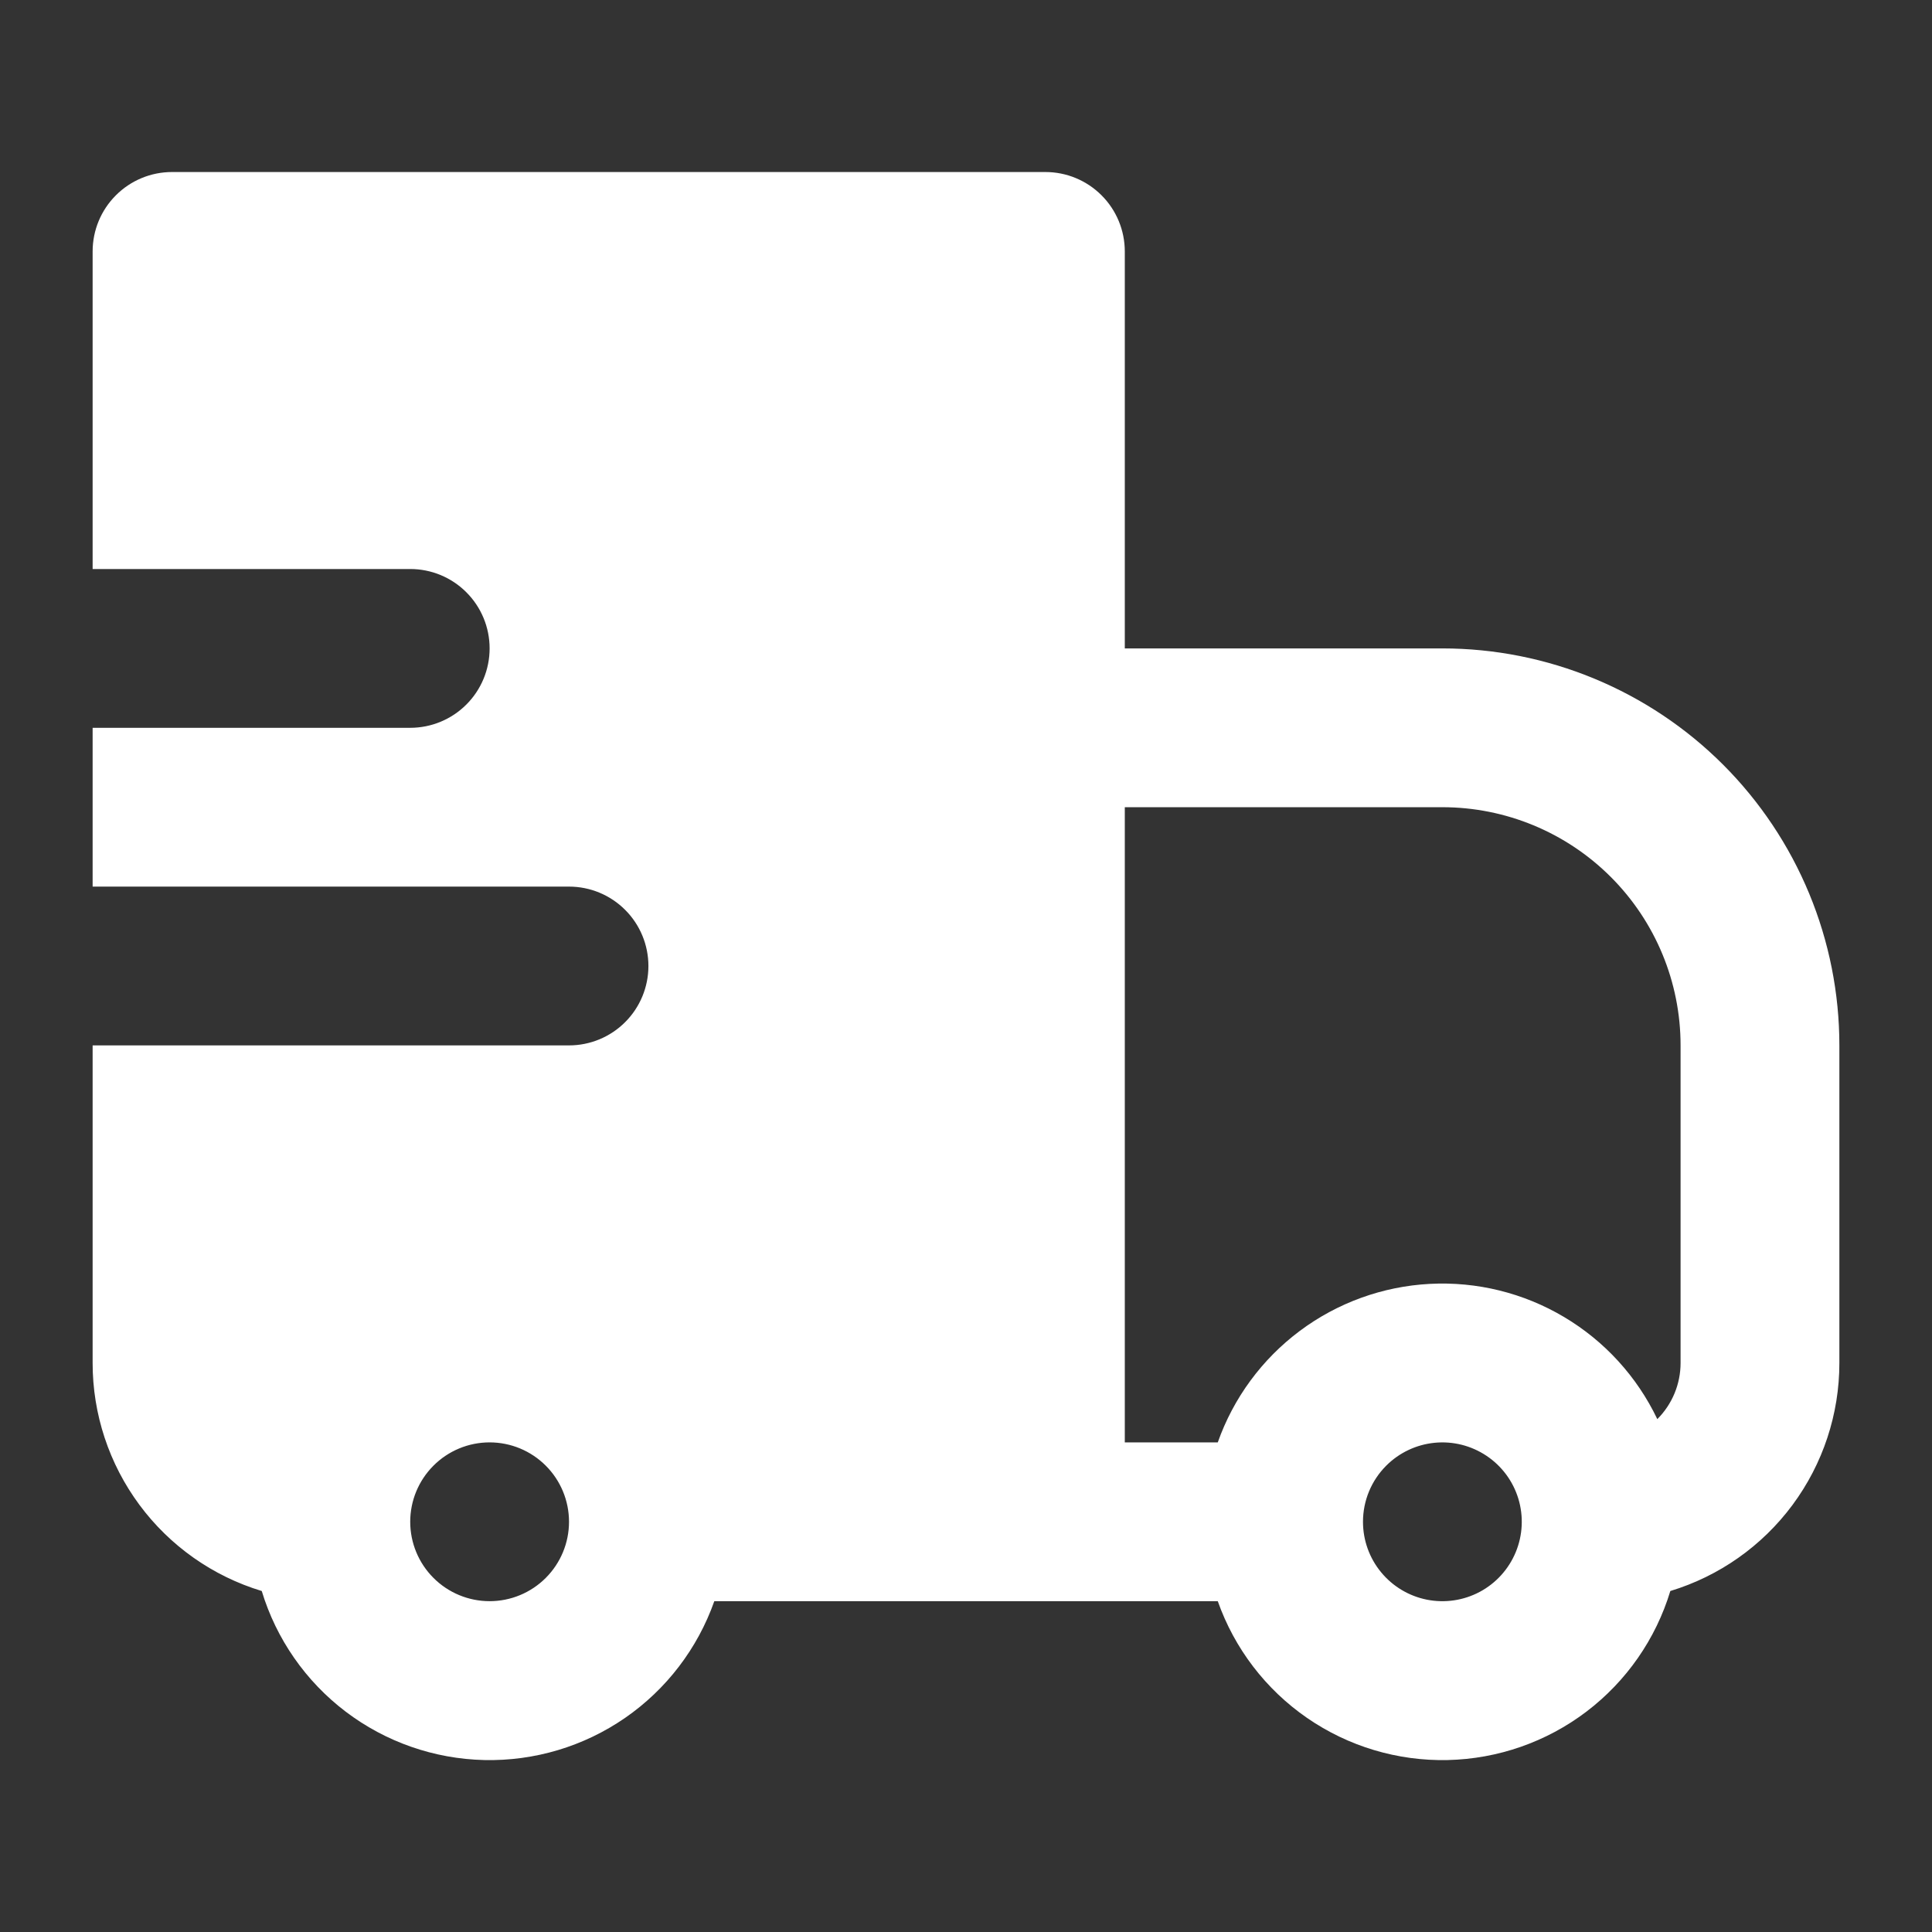 <?xml version="1.0" encoding="UTF-8"?> <svg xmlns="http://www.w3.org/2000/svg" width="73" height="73" viewBox="0 0 73 73" fill="none"><rect x="0" y="0" width="73" height="73" fill="#333333" stroke="none"/><path fill-rule="evenodd" clip-rule="evenodd" d="M3.5 9.5C3.5 8.704 3.816 7.941 4.379 7.379C4.941 6.816 5.704 6.5 6.5 6.5H39.5C40.296 6.5 41.059 6.816 41.621 7.379C42.184 7.941 42.5 8.704 42.5 9.5V24.5H54.5C56.47 24.5 58.42 24.888 60.24 25.642C62.06 26.396 63.714 27.5 65.107 28.893C66.499 30.286 67.604 31.94 68.358 33.76C69.112 35.58 69.5 37.53 69.5 39.5V51.5C69.501 53.431 68.88 55.312 67.73 56.863C66.58 58.415 64.961 59.555 63.113 60.116C62.563 61.931 61.453 63.526 59.943 64.673C58.432 65.82 56.598 66.46 54.702 66.503C52.806 66.545 50.945 65.988 49.385 64.91C47.824 63.832 46.644 62.288 46.013 60.5H26.99C26.359 62.288 25.179 63.832 23.619 64.91C22.058 65.988 20.197 66.545 18.301 66.503C16.405 66.46 14.571 65.82 13.06 64.673C11.55 63.526 10.44 61.931 9.89 60.116C8.041 59.556 6.422 58.416 5.271 56.864C4.12 55.312 3.499 53.432 3.5 51.5V39.5H21.5C22.296 39.5 23.059 39.184 23.621 38.621C24.184 38.059 24.5 37.296 24.5 36.5C24.5 35.704 24.184 34.941 23.621 34.379C23.059 33.816 22.296 33.5 21.5 33.5H3.5V27.5H15.5C16.296 27.5 17.059 27.184 17.621 26.621C18.184 26.059 18.5 25.296 18.5 24.5C18.5 23.704 18.184 22.941 17.621 22.379C17.059 21.816 16.296 21.5 15.5 21.5H3.5V9.5ZM42.5 54.5H46.013C46.606 52.821 47.684 51.356 49.11 50.29C50.535 49.224 52.245 48.605 54.023 48.511C55.801 48.417 57.567 48.852 59.097 49.762C60.628 50.671 61.854 52.014 62.621 53.621C63.184 53.059 63.5 52.296 63.5 51.5V39.5C63.5 37.113 62.552 34.824 60.864 33.136C59.176 31.448 56.887 30.5 54.5 30.5H42.5V54.5ZM21.5 57.5C21.5 56.704 21.184 55.941 20.621 55.379C20.059 54.816 19.296 54.5 18.5 54.5C17.704 54.5 16.941 54.816 16.379 55.379C15.816 55.941 15.5 56.704 15.5 57.5C15.5 58.296 15.816 59.059 16.379 59.621C16.941 60.184 17.704 60.5 18.5 60.5C19.296 60.5 20.059 60.184 20.621 59.621C21.184 59.059 21.5 58.296 21.5 57.5ZM52.379 55.379C51.816 55.941 51.5 56.704 51.5 57.5C51.5 58.194 51.74 58.867 52.181 59.403C52.621 59.94 53.233 60.307 53.914 60.443C54.595 60.578 55.301 60.474 55.914 60.147C56.526 59.82 57.006 59.29 57.271 58.649C57.537 58.008 57.572 57.294 57.371 56.63C57.17 55.966 56.744 55.392 56.167 55.007C55.59 54.621 54.897 54.447 54.206 54.515C53.516 54.583 52.87 54.888 52.379 55.379Z" fill="white"></path></svg> 